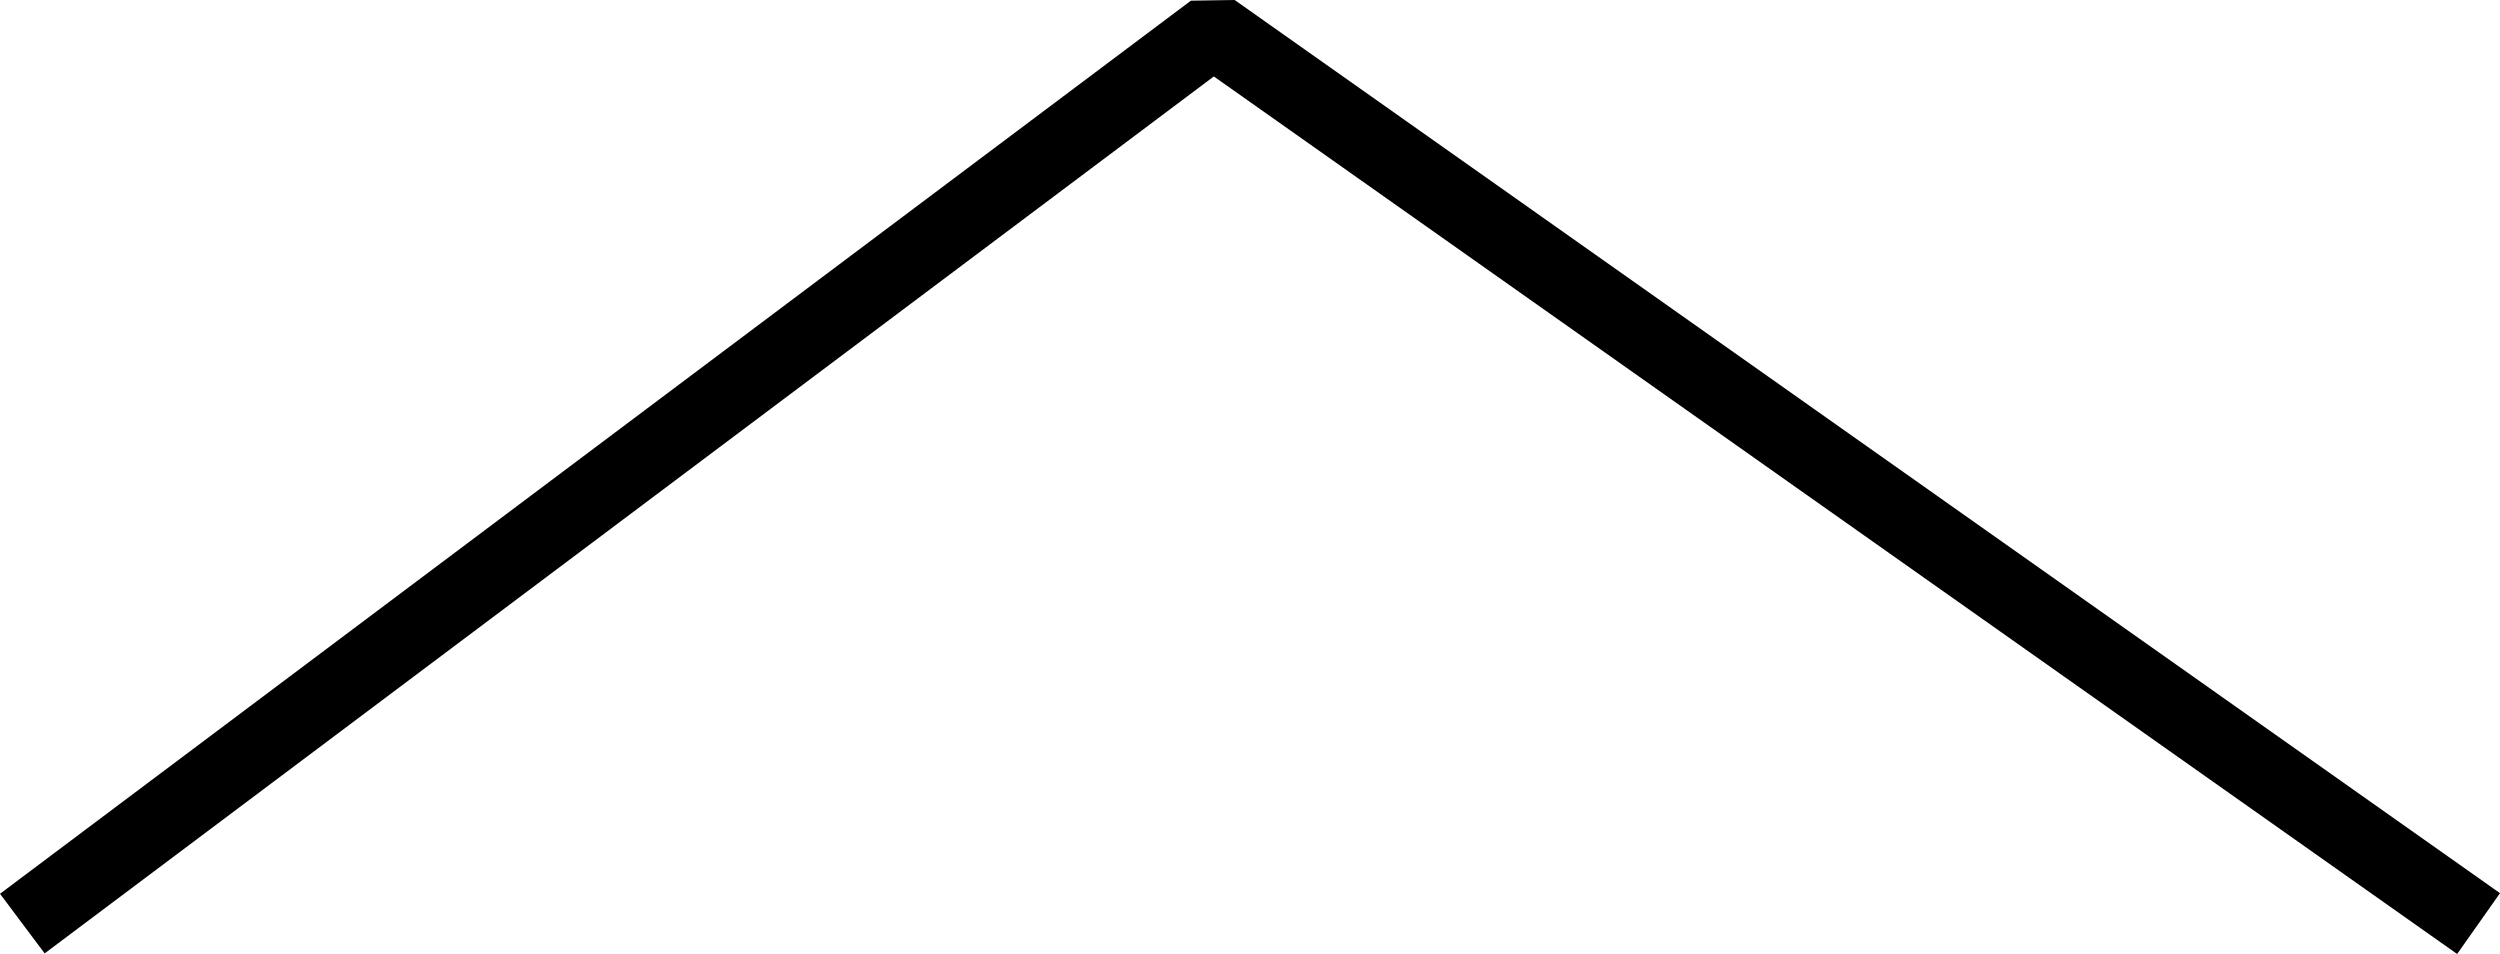 <?xml version="1.0" encoding="utf-8"?>
<!-- Generator: Adobe Illustrator 27.0.1, SVG Export Plug-In . SVG Version: 6.00 Build 0)  -->
<svg version="1.0" id="レイヤー_1" xmlns="http://www.w3.org/2000/svg" xmlns:xlink="http://www.w3.org/1999/xlink" x="0px"
	 y="0px" viewBox="0 0 33.588 12.817" style="enable-background:new 0 0 33.588 12.817;" xml:space="preserve">
<polygon points="33.588,12 16.588,0 16,0.009 0,12.008 0.6,12.809 16.308,1.027 
	33.012,12.817 "/>
</svg>
